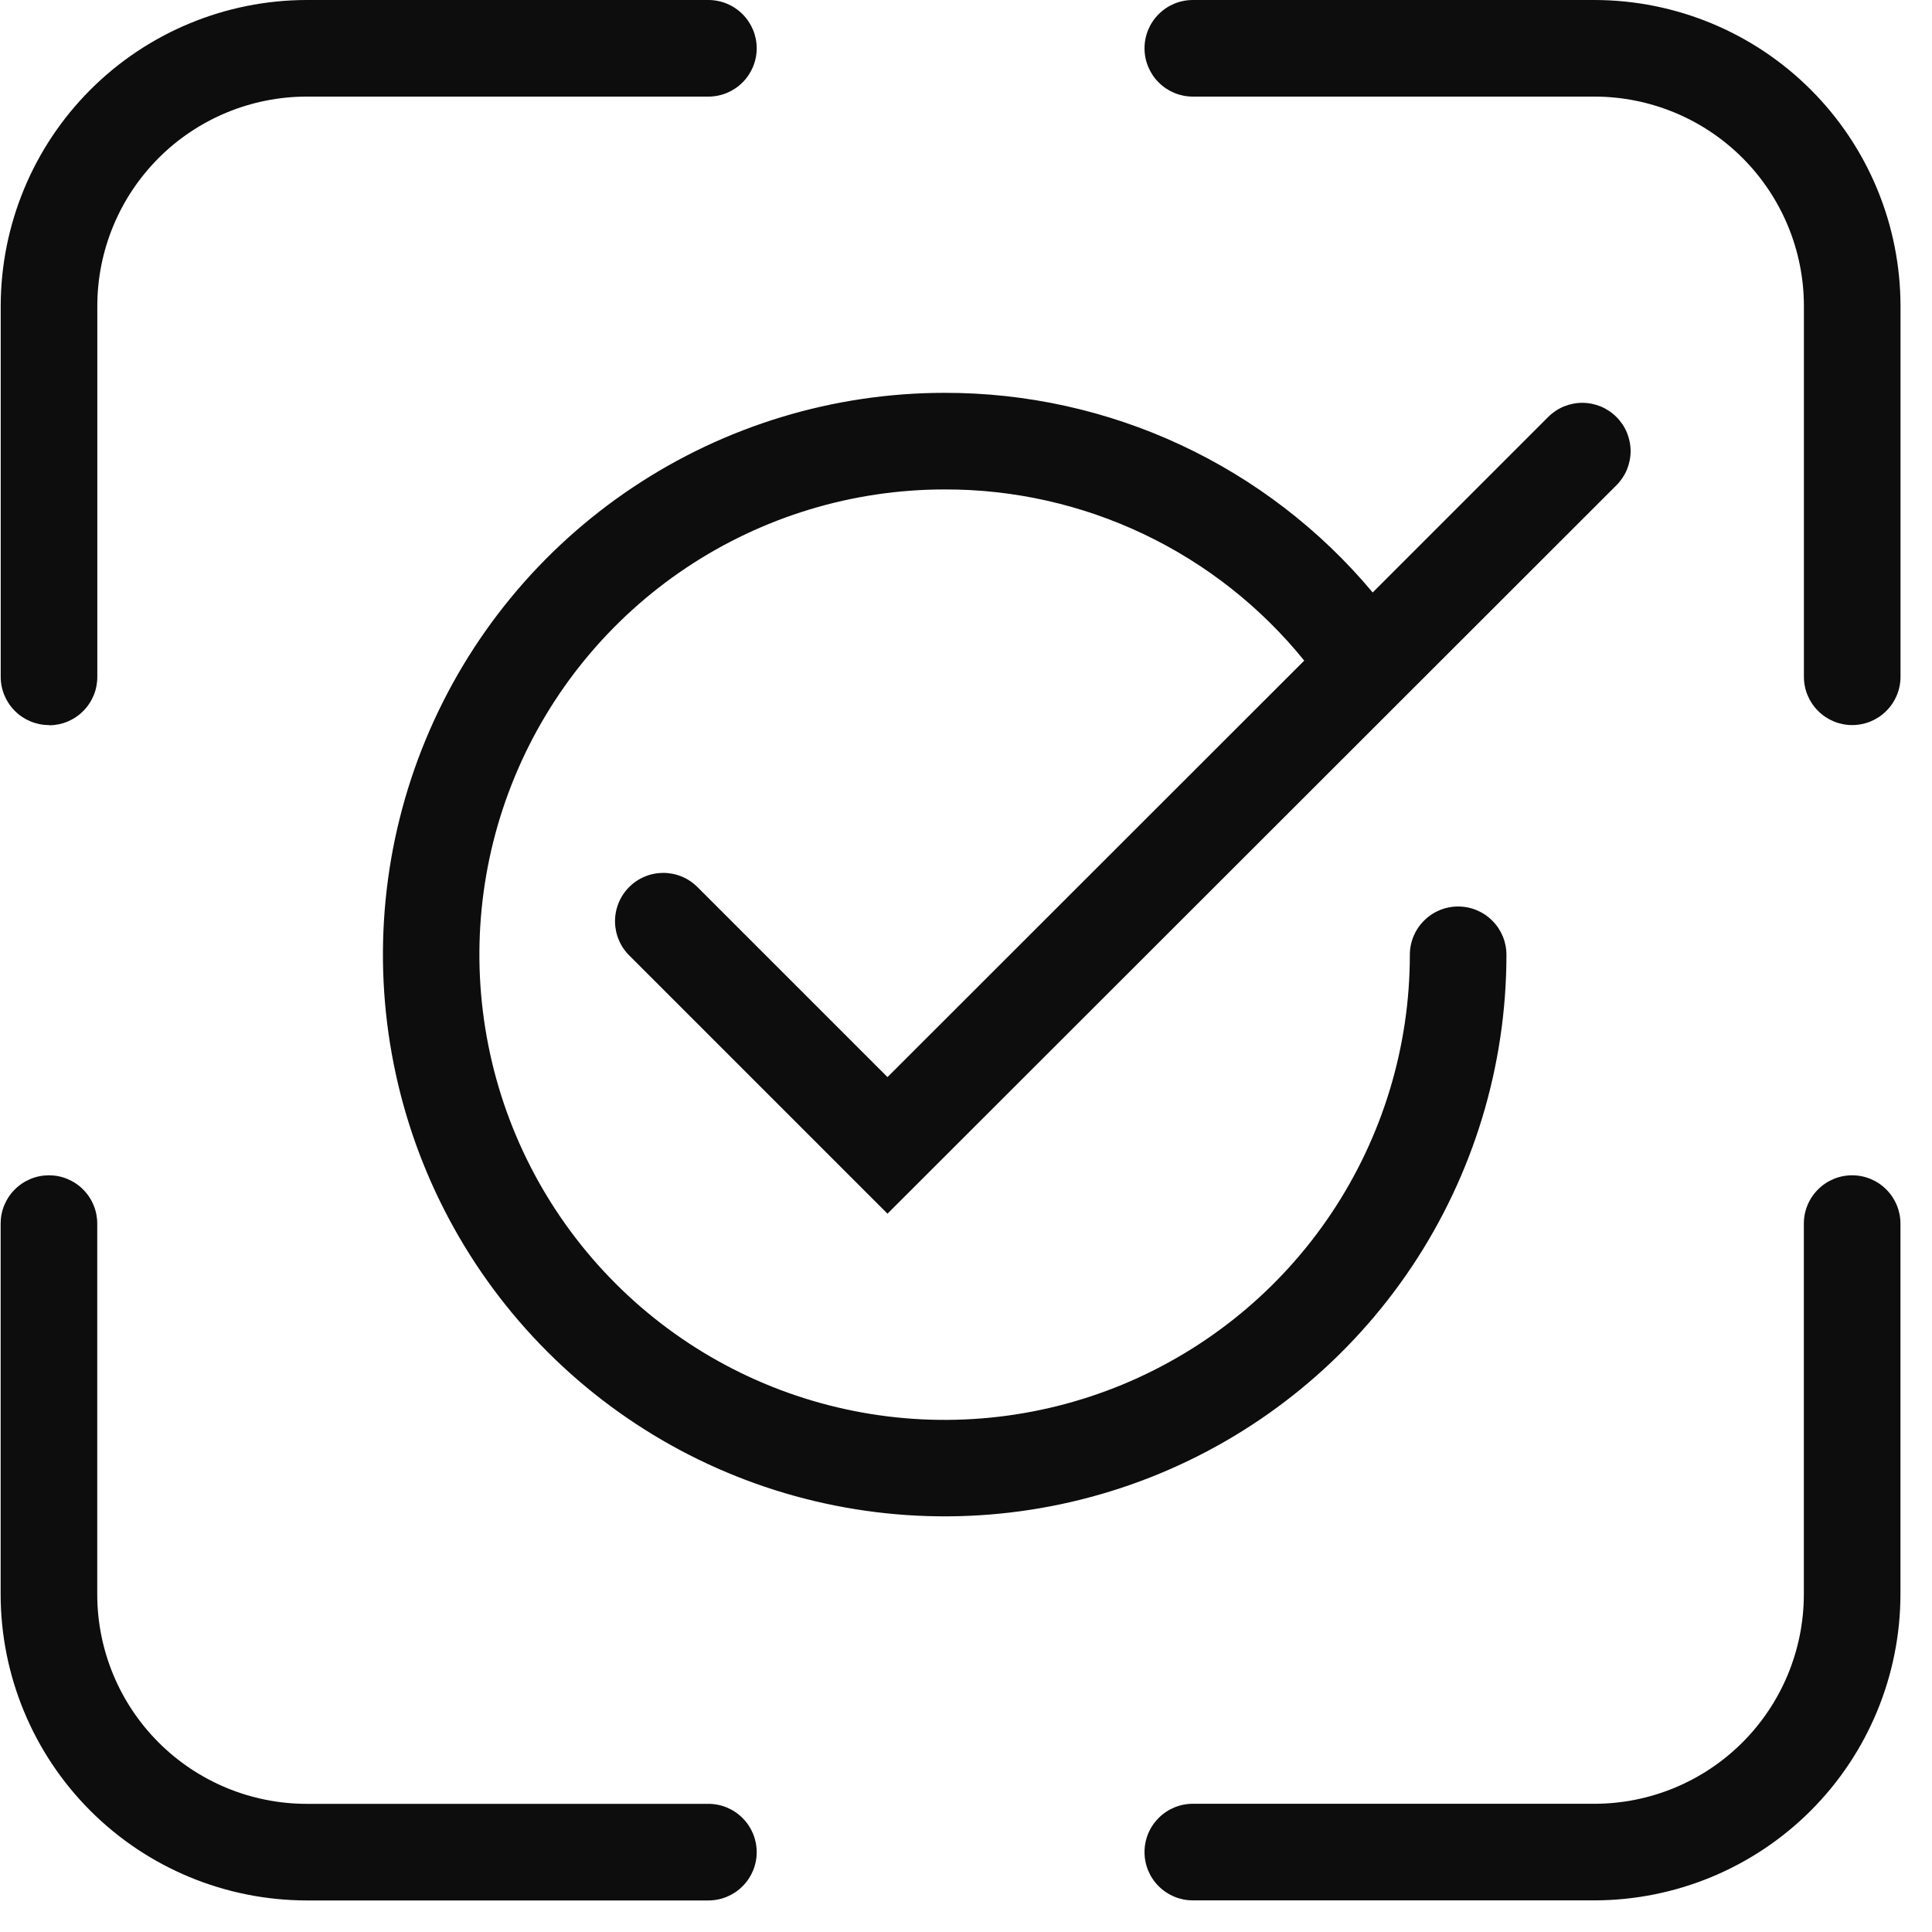 <svg width="30" height="30" viewBox="0 0 30 30" fill="none" xmlns="http://www.w3.org/2000/svg">
<g clip-path="url(#clip0_26_2453)">
<path d="M23.392 14.826C23.392 14.627 23.313 14.436 23.172 14.296C23.032 14.155 22.841 14.076 22.642 14.076C22.443 14.076 22.252 14.155 22.112 14.296C21.971 14.436 21.892 14.627 21.892 14.826C21.892 16.255 21.468 17.651 20.674 18.839C19.88 20.027 18.751 20.952 17.431 21.499C16.111 22.045 14.659 22.188 13.258 21.909C11.856 21.63 10.569 20.942 9.559 19.931C8.549 18.921 7.861 17.634 7.583 16.233C7.304 14.831 7.447 13.379 7.994 12.059C8.541 10.739 9.467 9.611 10.655 8.817C11.843 8.024 13.239 7.6 14.668 7.6C15.738 7.597 16.796 7.835 17.762 8.295C18.728 8.755 19.579 9.426 20.252 10.258L13.781 16.725L10.842 13.786L10.824 13.768C10.753 13.699 10.67 13.644 10.578 13.608C10.486 13.571 10.388 13.553 10.289 13.554C10.191 13.556 10.093 13.576 10.002 13.616C9.911 13.655 9.829 13.712 9.761 13.783C9.692 13.854 9.638 13.938 9.602 14.03C9.566 14.121 9.548 14.22 9.55 14.319C9.552 14.417 9.573 14.515 9.613 14.605C9.652 14.696 9.71 14.778 9.781 14.846L13.781 18.846L25.1 7.535C25.17 7.465 25.225 7.383 25.263 7.292C25.3 7.201 25.32 7.103 25.32 7.005C25.32 6.907 25.3 6.809 25.263 6.718C25.225 6.627 25.17 6.545 25.1 6.475C25.03 6.405 24.948 6.35 24.857 6.312C24.766 6.275 24.669 6.255 24.57 6.255C24.472 6.255 24.374 6.275 24.283 6.312C24.192 6.35 24.11 6.405 24.04 6.475L21.315 9.2C20.502 8.227 19.485 7.446 18.337 6.91C17.188 6.374 15.935 6.098 14.668 6.1C12.943 6.1 11.257 6.612 9.822 7.571C8.388 8.529 7.27 9.891 6.61 11.485C5.95 13.079 5.777 14.833 6.114 16.525C6.45 18.217 7.281 19.771 8.501 20.991C9.721 22.211 11.275 23.042 12.967 23.378C14.659 23.715 16.413 23.542 18.007 22.882C19.601 22.222 20.963 21.104 21.922 19.67C22.88 18.235 23.392 16.549 23.392 14.824" fill="#0D0D0D"/>
<path d="M28.76 18.25C28.561 18.25 28.37 18.329 28.23 18.47C28.089 18.61 28.01 18.801 28.01 19V24.759C28.009 25.621 27.666 26.447 27.057 27.056C26.448 27.665 25.622 28.008 24.76 28.009H18.522C18.323 28.009 18.132 28.088 17.992 28.229C17.851 28.369 17.772 28.56 17.772 28.759C17.772 28.958 17.851 29.149 17.992 29.289C18.132 29.43 18.323 29.509 18.522 29.509H24.76C26.019 29.507 27.227 29.006 28.117 28.116C29.007 27.226 29.508 26.018 29.51 24.759V19C29.51 18.801 29.431 18.61 29.29 18.47C29.15 18.329 28.959 18.25 28.76 18.25Z" fill="#0D0D0D"/>
<path d="M11 28.01H4.76C3.898 28.009 3.072 27.666 2.463 27.057C1.854 26.448 1.511 25.622 1.51 24.76V19C1.51 18.901 1.491 18.804 1.453 18.713C1.415 18.622 1.36 18.539 1.29 18.47C1.221 18.4 1.138 18.345 1.047 18.307C0.956 18.269 0.859 18.25 0.76 18.25C0.662 18.25 0.564 18.269 0.473 18.307C0.382 18.345 0.299 18.4 0.23 18.47C0.16 18.539 0.105 18.622 0.067 18.713C0.029 18.804 0.01 18.901 0.01 19V24.76C0.012 26.019 0.513 27.227 1.403 28.117C2.293 29.008 3.501 29.508 4.76 29.51H11C11.199 29.51 11.39 29.431 11.53 29.29C11.671 29.15 11.75 28.959 11.75 28.76C11.75 28.561 11.671 28.37 11.53 28.23C11.39 28.089 11.199 28.01 11 28.01Z" fill="#0D0D0D"/>
<path d="M24.761 0H18.522C18.323 0 18.132 0.079 17.992 0.22C17.851 0.36 17.772 0.551 17.772 0.75C17.772 0.949 17.851 1.14 17.992 1.28C18.132 1.421 18.323 1.5 18.522 1.5H24.761C25.623 1.501 26.449 1.844 27.058 2.453C27.667 3.062 28.01 3.888 28.011 4.75V10.509C28.011 10.708 28.09 10.899 28.231 11.039C28.371 11.18 28.562 11.259 28.761 11.259C28.96 11.259 29.151 11.18 29.291 11.039C29.432 10.899 29.511 10.708 29.511 10.509V4.753C29.51 3.493 29.01 2.285 28.119 1.394C27.229 0.503 26.021 0.002 24.761 0Z" fill="#0D0D0D"/>
<path d="M0.761 11.262C0.859 11.262 0.957 11.243 1.048 11.205C1.139 11.167 1.222 11.112 1.291 11.042C1.361 10.973 1.416 10.89 1.454 10.799C1.492 10.708 1.511 10.611 1.511 10.512V4.753C1.511 3.891 1.854 3.064 2.463 2.454C3.072 1.844 3.899 1.501 4.761 1.5H11C11.199 1.5 11.39 1.421 11.53 1.28C11.671 1.14 11.75 0.949 11.75 0.75C11.75 0.551 11.671 0.36 11.53 0.22C11.39 0.079 11.199 0 11 0L4.761 0C3.502 0.002 2.294 0.503 1.404 1.393C0.514 2.283 0.013 3.491 0.011 4.75V10.509C0.011 10.708 0.09 10.899 0.231 11.039C0.371 11.18 0.562 11.259 0.761 11.259" fill="#0D0D0D"/>
</g>
<defs>
<clipPath id="clip0_26_2453">
<rect width="30" height="30" fill="white"/>
</clipPath>
</defs>
</svg>

